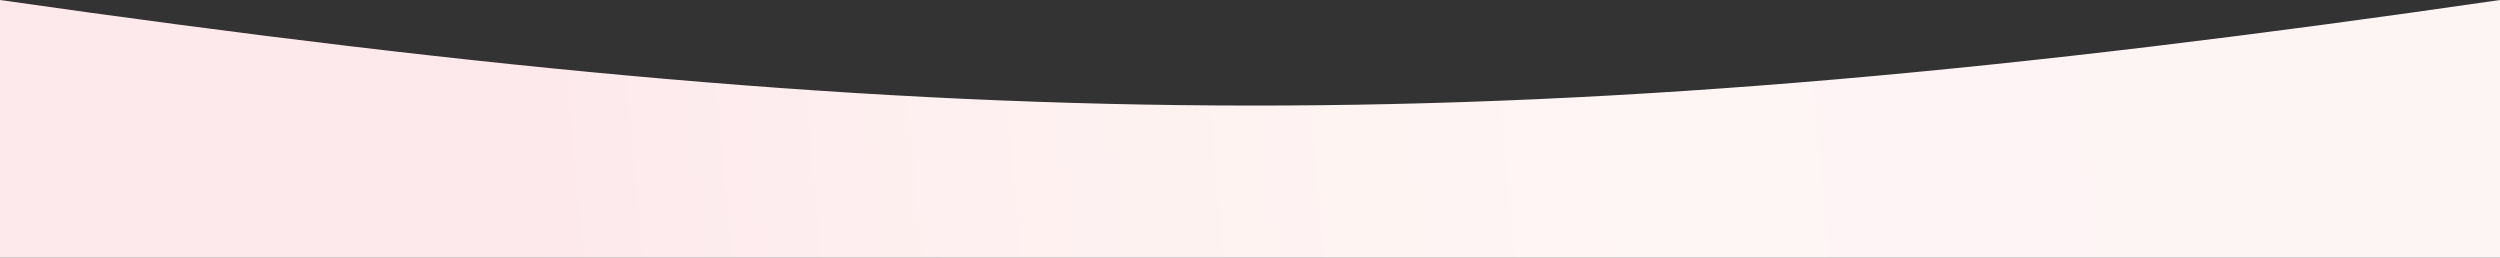 <?xml version="1.0" encoding="UTF-8"?> <svg xmlns="http://www.w3.org/2000/svg" width="679" height="70" viewBox="0 0 679 70" fill="none"><rect x="0" y="0" width="679" height="70" fill="#333333" stroke="none"/> <path d="M0 0C265.167 37.939 413.832 38.519 679 0V70H0V0Z" fill="url(#paint0_linear_103_260)"></path> <defs> <linearGradient id="paint0_linear_103_260" x1="131.5" y1="40.444" x2="587.586" y2="-2.287" gradientUnits="userSpaceOnUse"> <stop stop-color="#FDE8EB"></stop> <stop offset="0.281" stop-color="#FEF0F0"></stop> <stop offset="0.52" stop-color="#FEF4F2"></stop> <stop offset="0.685" stop-color="#FEF5F5"></stop> <stop offset="0.891" stop-color="#FEF4F5"></stop> <stop offset="1" stop-color="#FDF4F4"></stop> </linearGradient> </defs> </svg> 